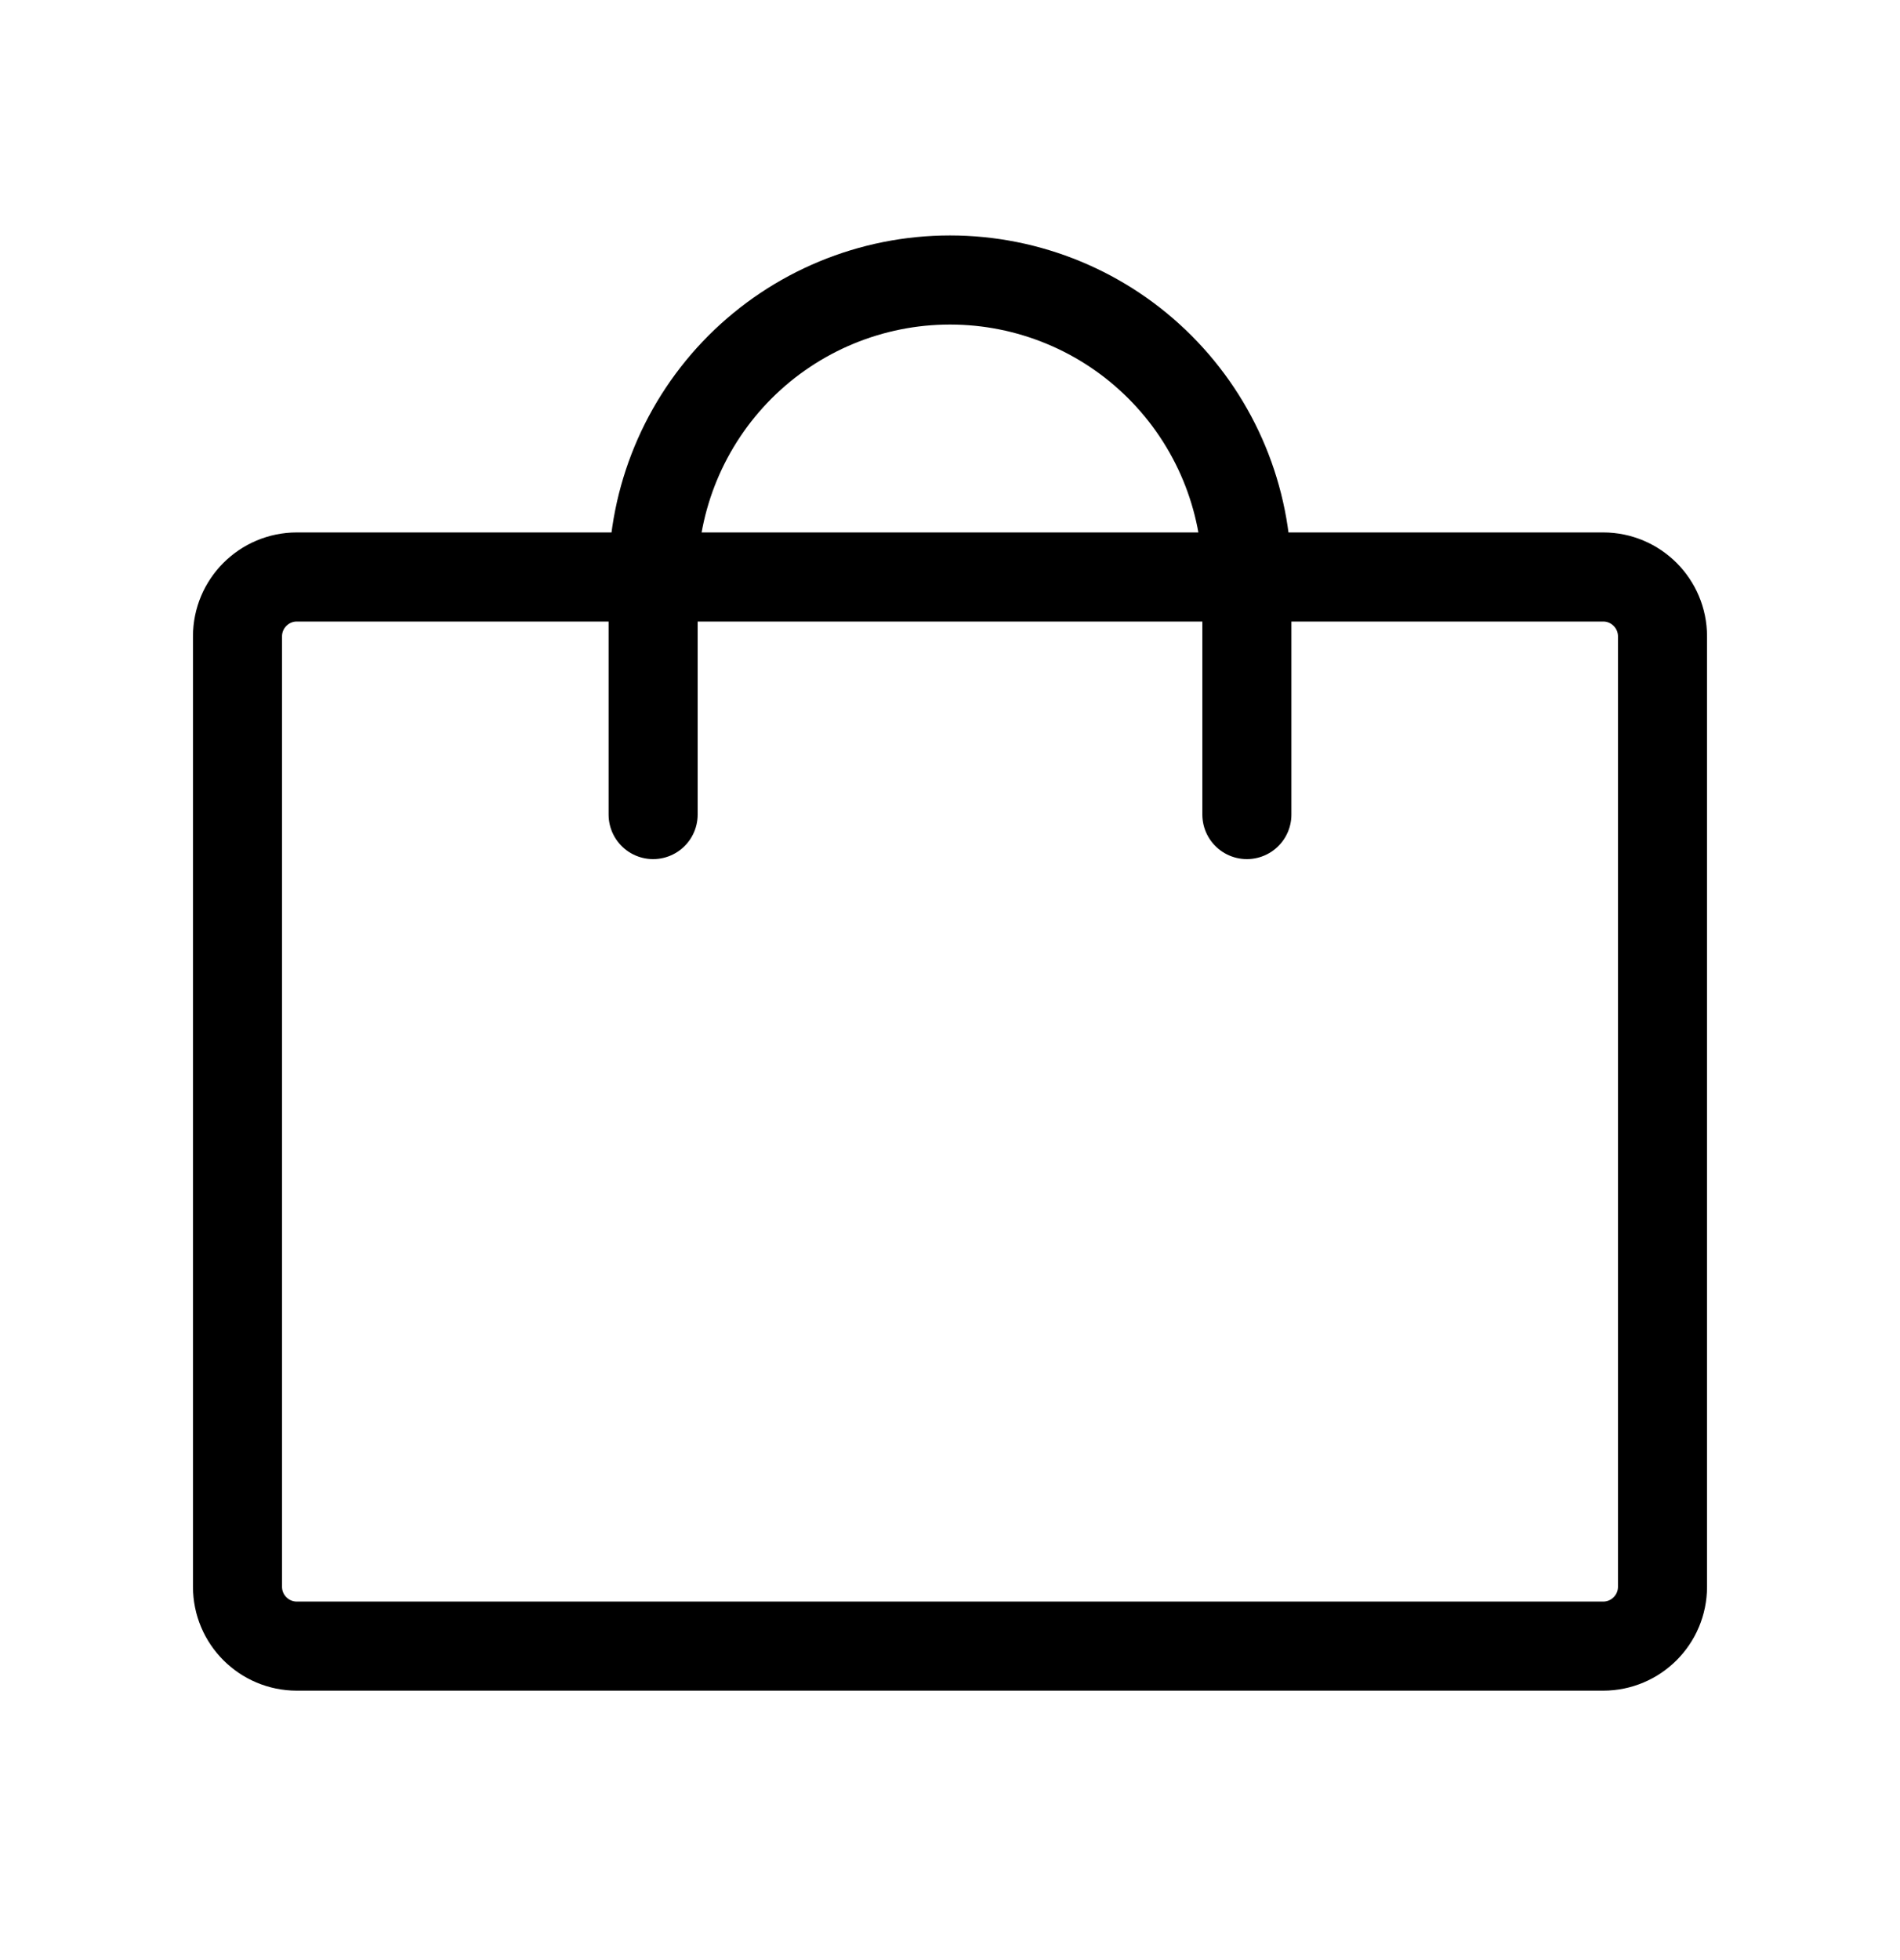 <svg width="32" height="33" viewBox="0 0 32 33" fill="none" xmlns="http://www.w3.org/2000/svg">
<path d="M27 9.714H5C4.448 9.714 4 10.162 4 10.714V26.714C4 27.267 4.448 27.714 5 27.714H27C27.552 27.714 28 27.267 28 26.714V10.714C28 10.162 27.552 9.714 27 9.714Z" stroke="black" stroke-width="1.5" stroke-linecap="round" stroke-linejoin="round"/>
<path d="M11 13.714V9.714C11 8.388 11.527 7.117 12.464 6.179C13.402 5.241 14.674 4.714 16 4.714C17.326 4.714 18.598 5.241 19.535 6.179C20.473 7.117 21 8.388 21 9.714V13.714" stroke="black" stroke-width="1.5" stroke-linecap="round" stroke-linejoin="round"/>
</svg>
